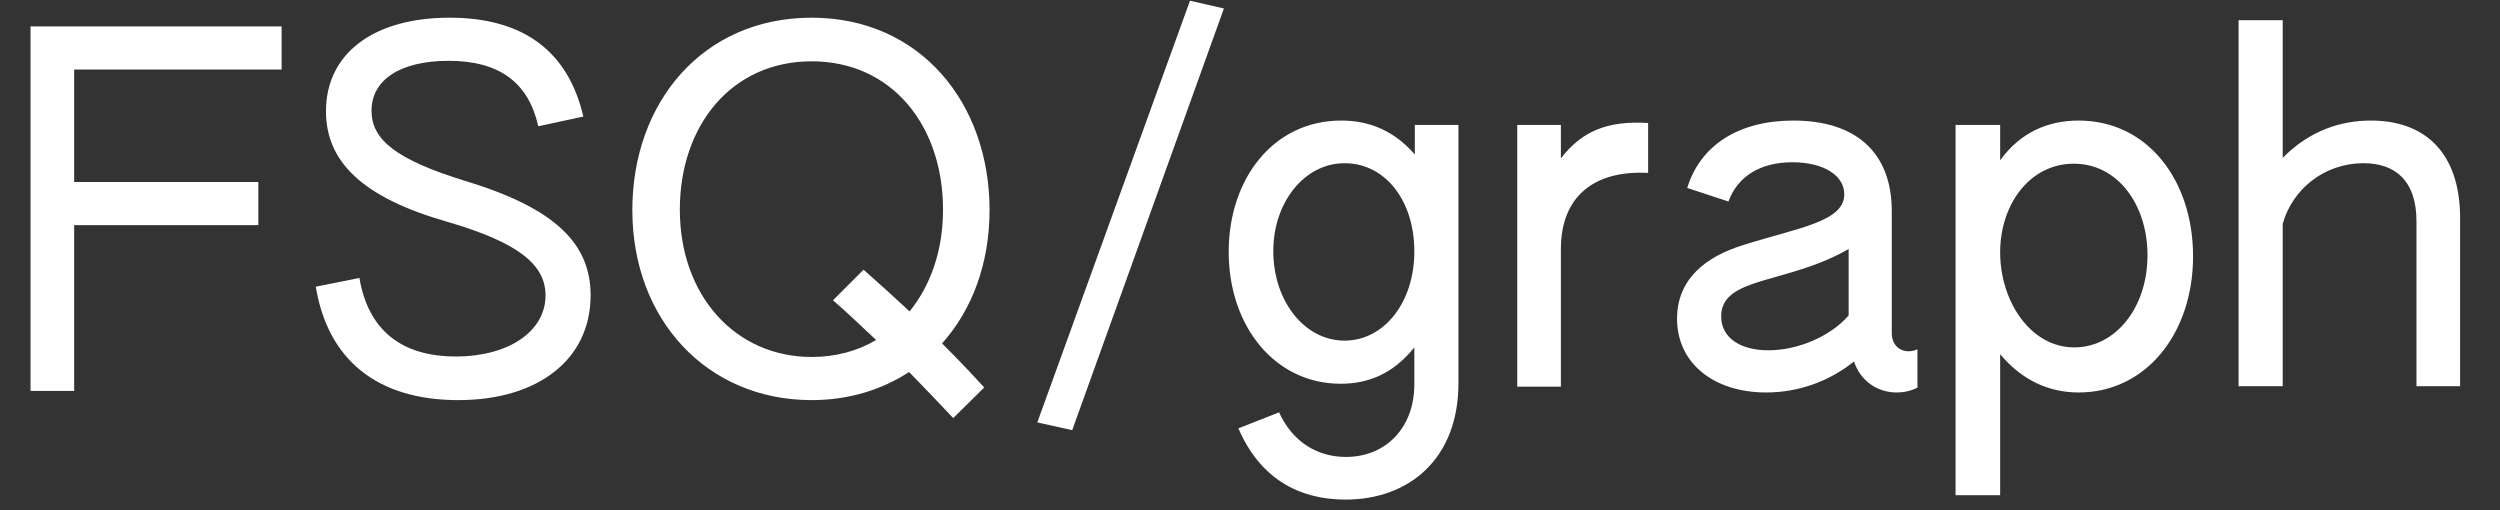 <svg width="196" height="40" viewBox="0 0 196 40" fill="none" xmlns="http://www.w3.org/2000/svg">
<rect x="0" y="0" width="196" height="40" fill="#333333" stroke="none"/>
<path d="M105.488 39.168C101.764 39.168 98.762 37.458 97.09 33.582L100.282 32.328C101.346 34.684 103.322 35.824 105.526 35.824C108.604 35.824 110.884 33.582 110.884 30.124V27.236C109.174 29.364 107.198 30.086 105.108 30.086C99.94 30.086 96.33 25.564 96.33 19.75C96.33 13.974 99.864 9.452 105.146 9.452C106.78 9.452 108.984 9.87 110.922 12.112V9.794H114.342V30.048C114.342 35.938 110.504 39.168 105.488 39.168ZM105.412 26.704C108.49 26.704 110.884 23.74 110.884 19.712C110.884 15.722 108.604 12.796 105.412 12.796C102.258 12.796 99.826 15.874 99.826 19.674C99.826 23.588 102.258 26.704 105.412 26.704ZM118.953 30.314V9.794H122.373V12.416C124.045 10.25 126.059 9.452 129.213 9.642V13.556C124.881 13.328 122.373 15.494 122.373 19.522V30.314H118.953ZM138.473 30.77C134.331 30.77 131.481 28.452 131.481 24.994C131.481 21.878 133.723 20.13 136.649 19.218C140.981 17.85 144.591 17.394 144.591 15.228C144.591 13.746 142.957 12.72 140.525 12.72C138.017 12.72 136.231 13.822 135.509 15.798L132.279 14.734C133.305 11.39 136.307 9.452 140.601 9.452C145.427 9.452 148.315 11.884 148.315 16.558V26.134C148.315 27.236 149.265 27.844 150.329 27.388V30.39C149.797 30.656 149.265 30.77 148.695 30.77C147.137 30.77 145.845 29.82 145.351 28.338C143.375 29.934 140.943 30.77 138.473 30.77ZM138.625 27.464C141.019 27.464 143.565 26.324 144.933 24.728V19.522C140.145 22.296 134.939 21.65 134.939 24.804C134.939 26.514 136.497 27.464 138.625 27.464ZM153.316 38.826V9.794H156.812V12.568C158.408 10.364 160.574 9.452 162.968 9.452C168.364 9.452 171.936 14.126 171.936 20.092C171.936 26.134 168.25 30.77 162.968 30.77C160.688 30.77 158.56 29.858 156.812 27.768V38.826H153.316ZM162.626 27.236C165.856 27.236 168.364 24.12 168.364 20.016C168.364 16.064 166.046 12.834 162.588 12.834C159.13 12.834 156.812 16.026 156.812 19.788C156.812 23.588 159.168 27.236 162.626 27.236ZM175.506 30.276V1.586H178.964V12.378C181.092 10.212 183.562 9.452 185.88 9.452C190.212 9.452 192.872 12.074 192.872 17.09V30.276H189.452V17.356C189.452 14.05 187.666 12.796 185.31 12.796C182.194 12.796 179.724 14.848 178.964 17.546V30.276H175.506Z" fill="white"/>
<path d="M2.394 30.647V2.071H22.078V5.453H5.814V14.269H20.254V17.651H5.814V30.647H2.394ZM35.93 31.369C29.622 31.369 25.708 28.253 24.758 22.477L28.178 21.793C28.862 25.859 31.446 27.949 35.74 27.949C39.882 27.949 42.77 25.973 42.77 23.161C42.77 20.691 40.528 18.981 35.056 17.385C28.406 15.485 25.556 12.673 25.556 8.721C25.556 4.199 29.28 1.387 35.246 1.387C41.06 1.387 44.556 4.047 45.734 9.139L42.2 9.899C41.44 6.479 39.16 4.769 35.17 4.769C31.446 4.769 29.128 6.213 29.128 8.683C29.128 10.963 31.066 12.521 36.5 14.193C43.644 16.359 46.304 19.171 46.304 23.161C46.304 28.139 42.238 31.369 35.93 31.369ZM63.635 31.369C55.427 31.369 49.575 25.061 49.575 16.473C49.575 7.999 55.123 1.387 63.635 1.387C72.109 1.387 77.581 8.037 77.581 16.473C77.581 20.653 76.213 24.301 73.857 26.923C74.997 28.063 76.099 29.203 77.163 30.381L74.731 32.775C73.629 31.597 72.451 30.381 71.273 29.165C69.107 30.571 66.523 31.369 63.635 31.369ZM63.635 27.987C65.497 27.987 67.207 27.531 68.689 26.657C67.549 25.593 66.447 24.529 65.307 23.541L67.701 21.147C68.917 22.211 70.133 23.313 71.311 24.415C72.945 22.401 73.933 19.665 73.933 16.435C73.933 9.823 69.905 4.807 63.635 4.807C57.365 4.807 53.299 9.823 53.299 16.435C53.299 23.199 57.669 27.987 63.635 27.987ZM84.061 33.725L81.325 33.117L93.295 0.057L95.955 0.665L84.061 33.725Z" fill="white"/>
</svg>
